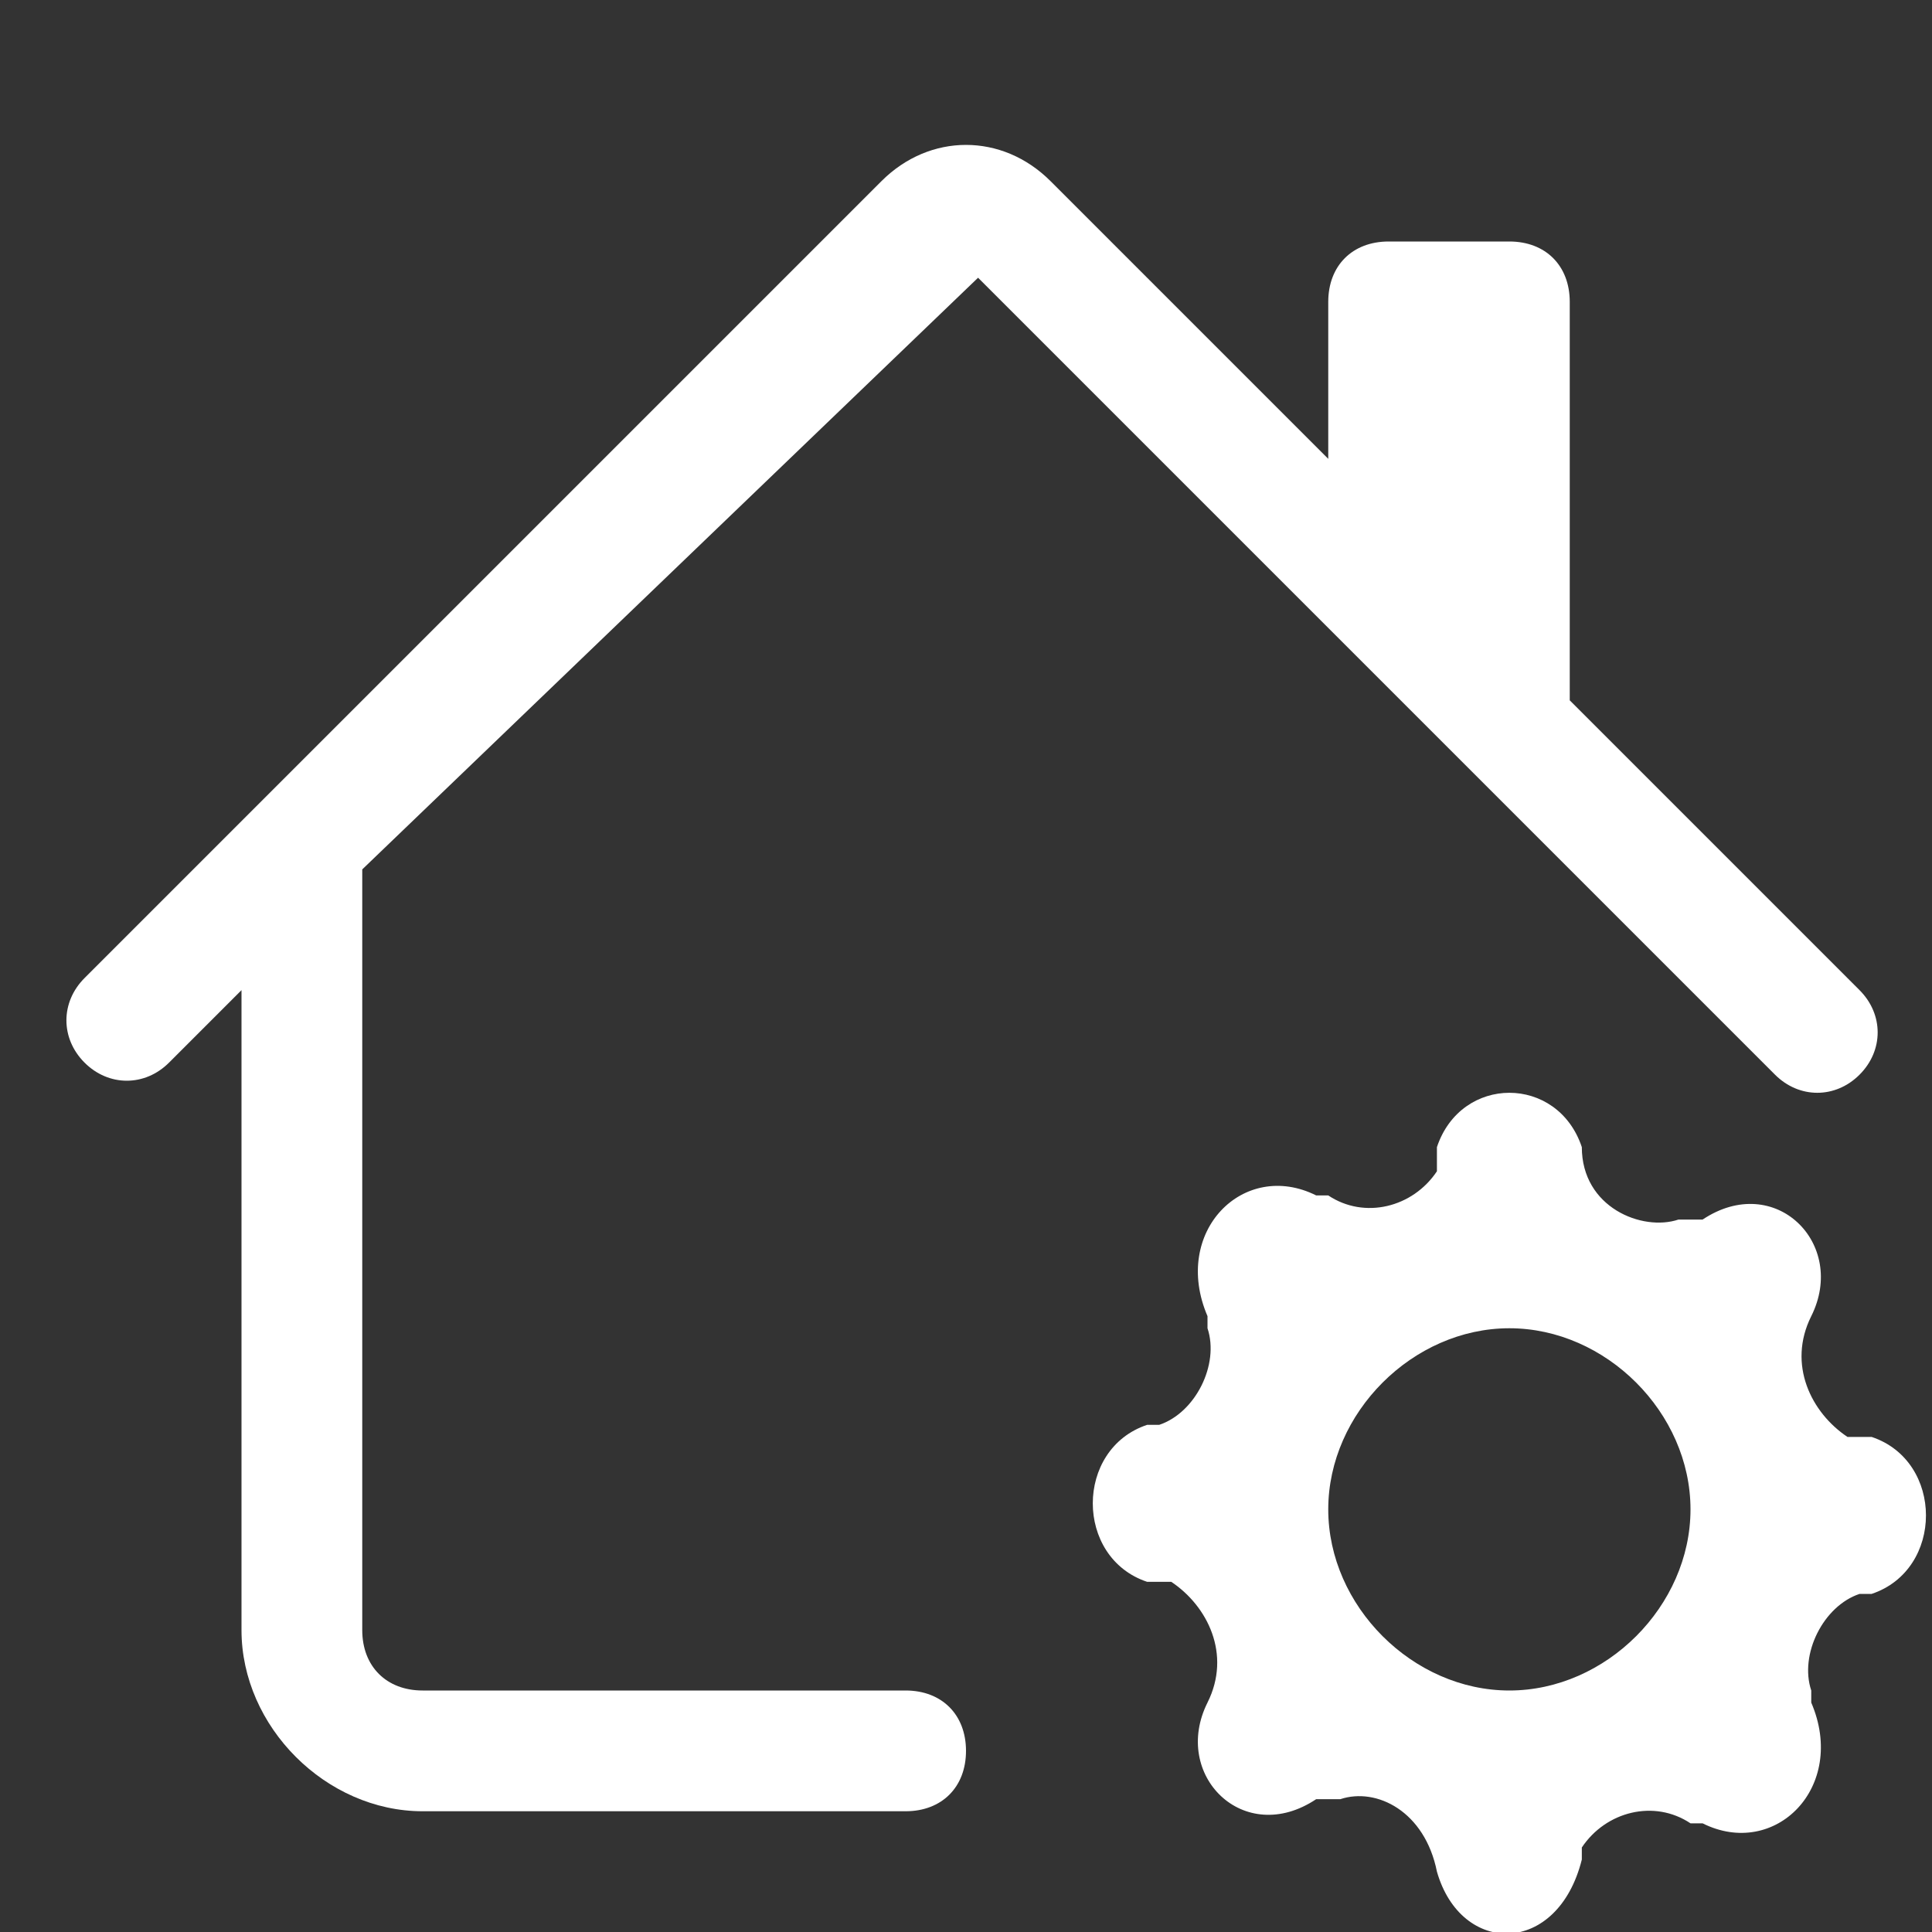 <?xml version="1.0" encoding="UTF-8"?>
<svg id="Ebene_1" data-name="Ebene 1" xmlns="http://www.w3.org/2000/svg" version="1.1" viewBox="0 0 16 16">
  <rect x="0" y="0" width="16" height="16" fill="#333333" stroke="none"/>
  <defs>
    <style>
      .cls-1 {
        fill: #fff;
        stroke-width: 0px;
      }
    </style>
  </defs>
  <path class="cls-1" d="M7.3,1.5c.4-.4,1-.4,1.4,0l2.3,2.3v-1.3c0-.3.2-.5.5-.5h1c.3,0,.5.2.5.5v3.3l2.4,2.4c.2.2.2.5,0,.7s-.5.2-.7,0l-6.6-6.6L3,7.2v6.3c0,.3.2.5.5.5h4c.3,0,.5.2.5.5s-.2.5-.5.5H3.5c-.8,0-1.5-.7-1.5-1.5v-5.3l-.6.6c-.2.2-.5.2-.7,0-.2-.2-.2-.5,0-.7L7.3,1.5Z"/>
  <path class="cls-1" d="M11.9,9.5c.2-.6,1-.6,1.2,0h0c0,.5.5.7.8.6,0,0,0,0,.1,0h.1c.6-.4,1.2.2.9.8h0c-.2.4,0,.8.3,1,0,0,0,0,.1,0h.1c.6.2.6,1.1,0,1.3h-.1c-.3.1-.5.5-.4.8,0,0,0,0,0,.1h0c.3.7-.3,1.3-.9,1h-.1c-.3-.2-.7-.1-.9.2,0,0,0,0,0,.1h0c-.2.8-1,.8-1.2.1h0c-.1-.5-.5-.7-.8-.6,0,0,0,0-.1,0h-.1c-.6.4-1.2-.2-.9-.8h0c.2-.4,0-.8-.3-1,0,0,0,0-.1,0h-.1c-.6-.2-.6-1.1,0-1.3h.1c.3-.1.5-.5.4-.8,0,0,0,0,0-.1h0c-.3-.7.3-1.3.9-1h.1c.3.2.7.1.9-.2,0,0,0,0,0-.1h0ZM14,12.5c0-.8-.7-1.5-1.5-1.5s-1.5.7-1.5,1.5.7,1.5,1.5,1.5,1.5-.7,1.5-1.5"/>
</svg>